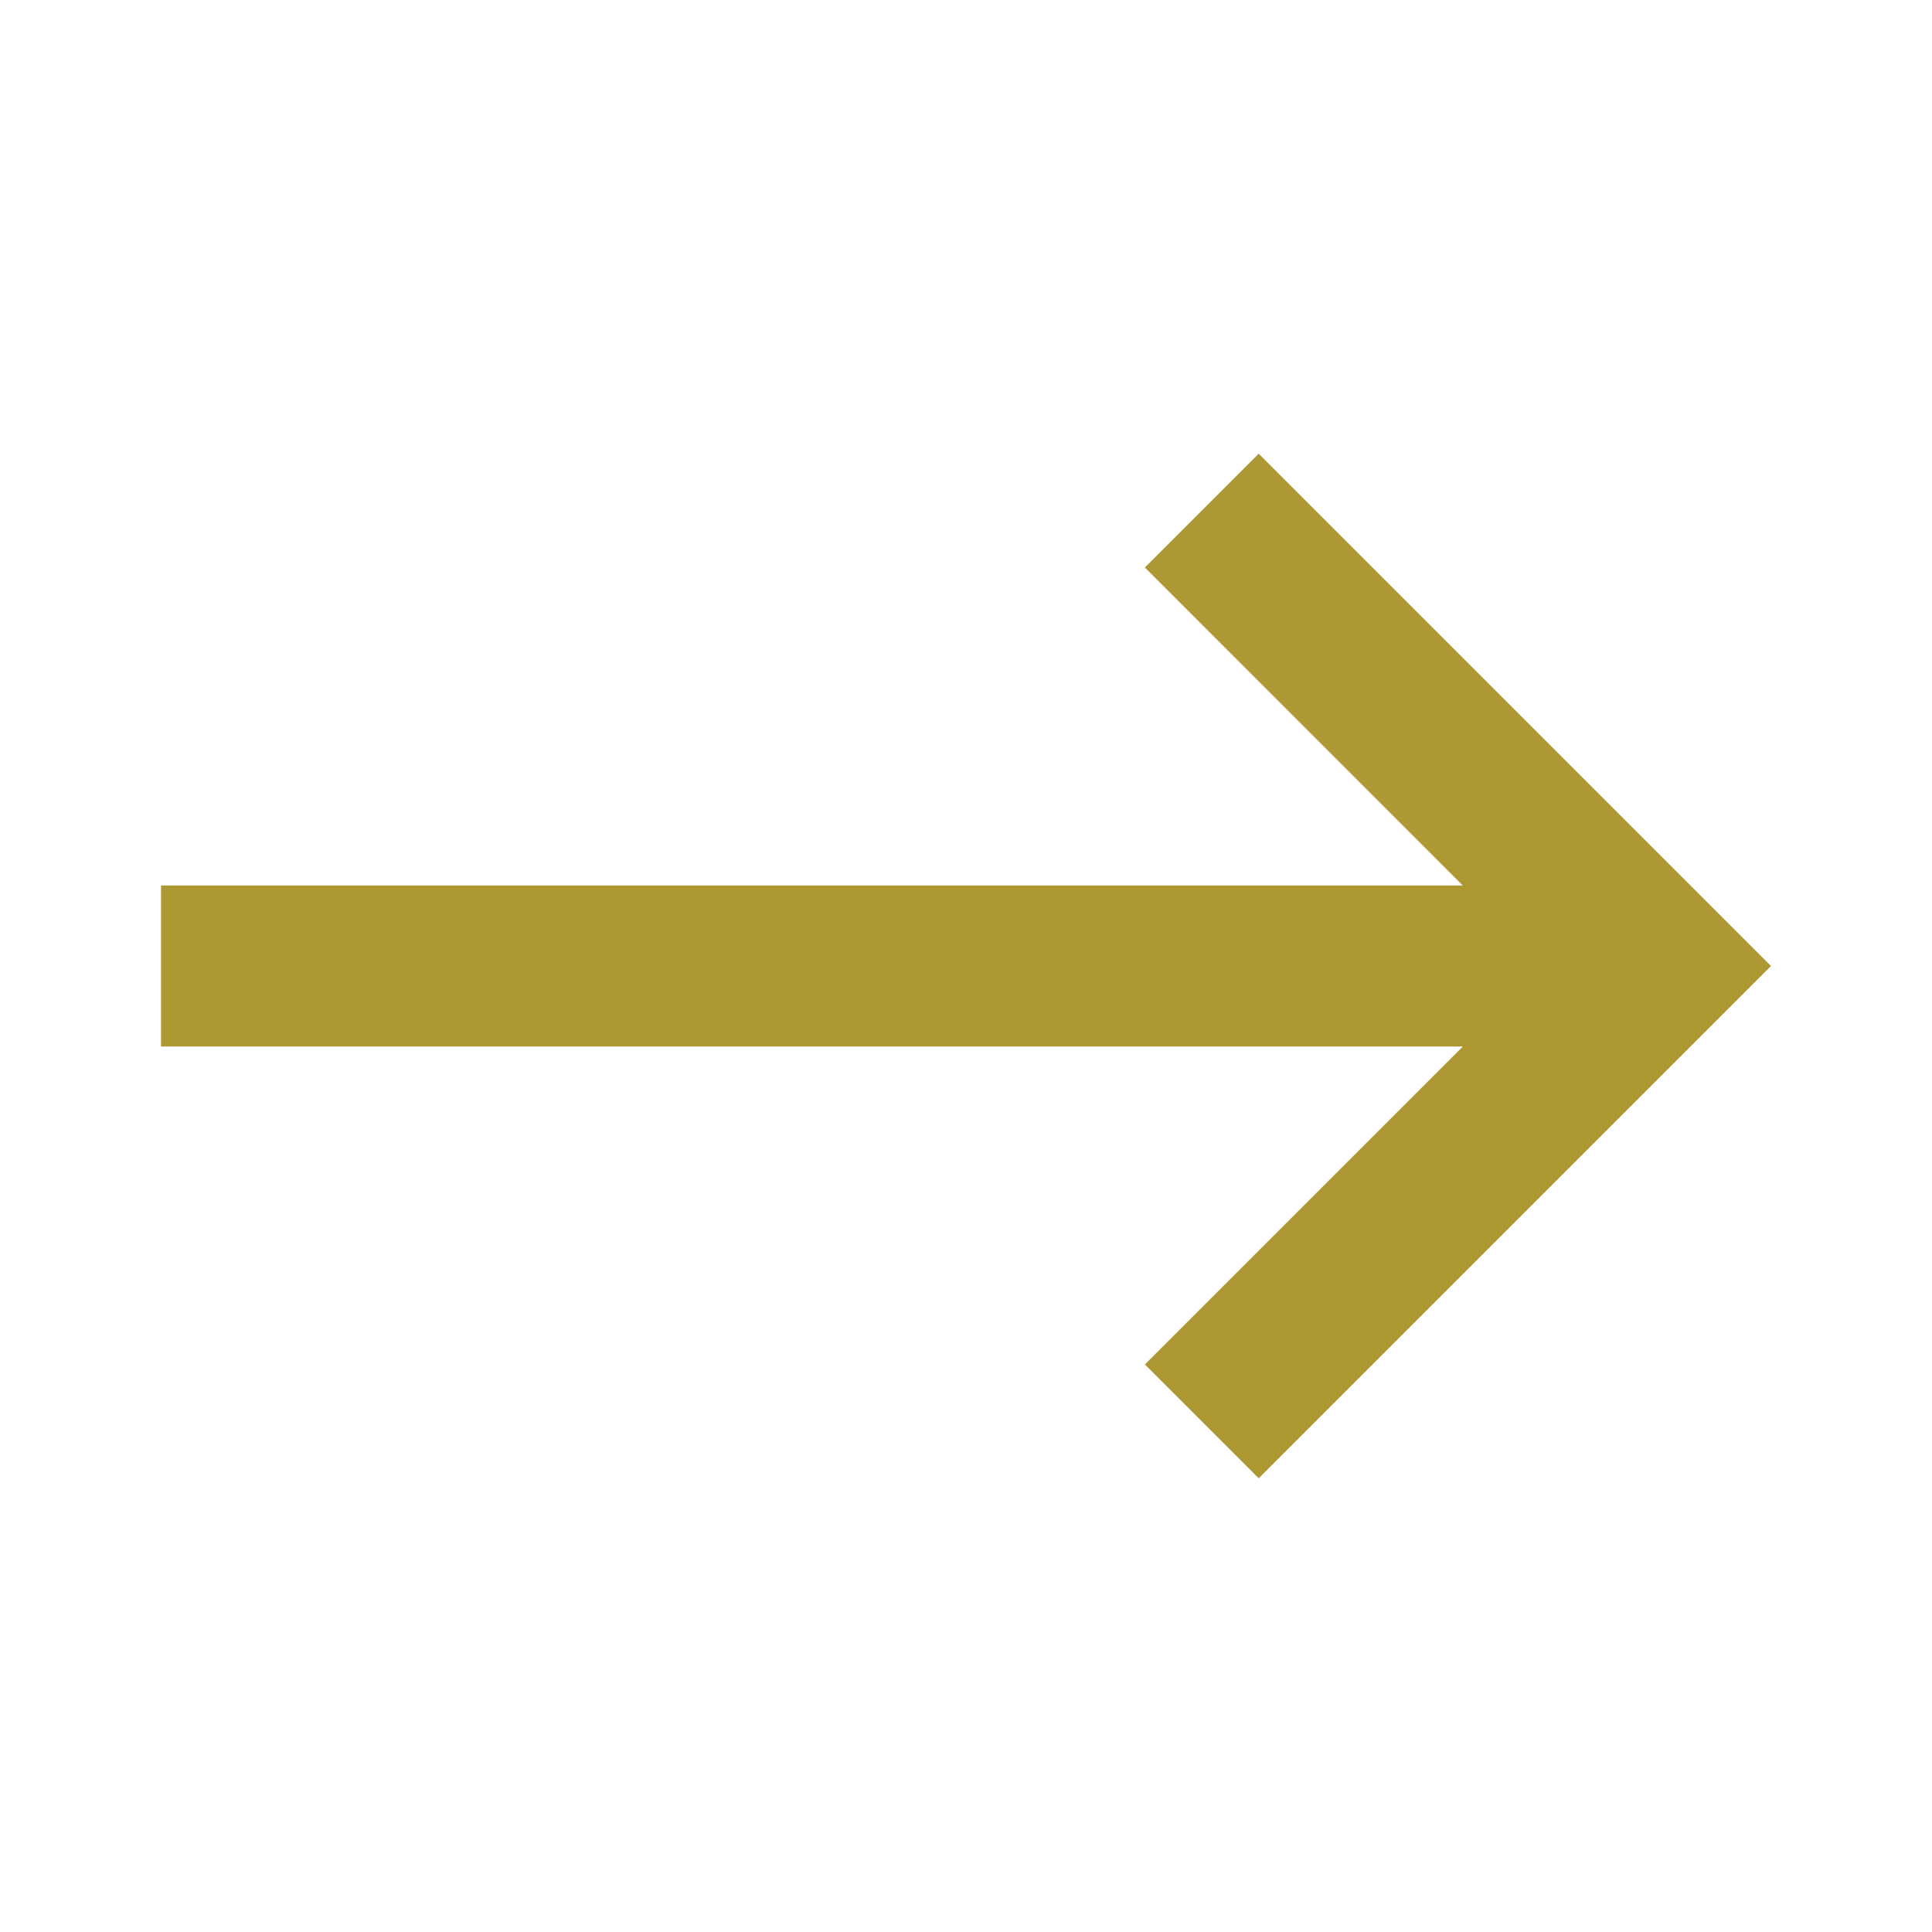<svg width="24" height="24" viewBox="0 0 24 24" fill="none" xmlns="http://www.w3.org/2000/svg">
<path d="M2 13L2 11H18.171L14.222 7.05L15.636 5.636L22 12L15.636 18.364L14.222 16.95L18.172 13L2 13Z" fill="#AE9833"/>
</svg>
